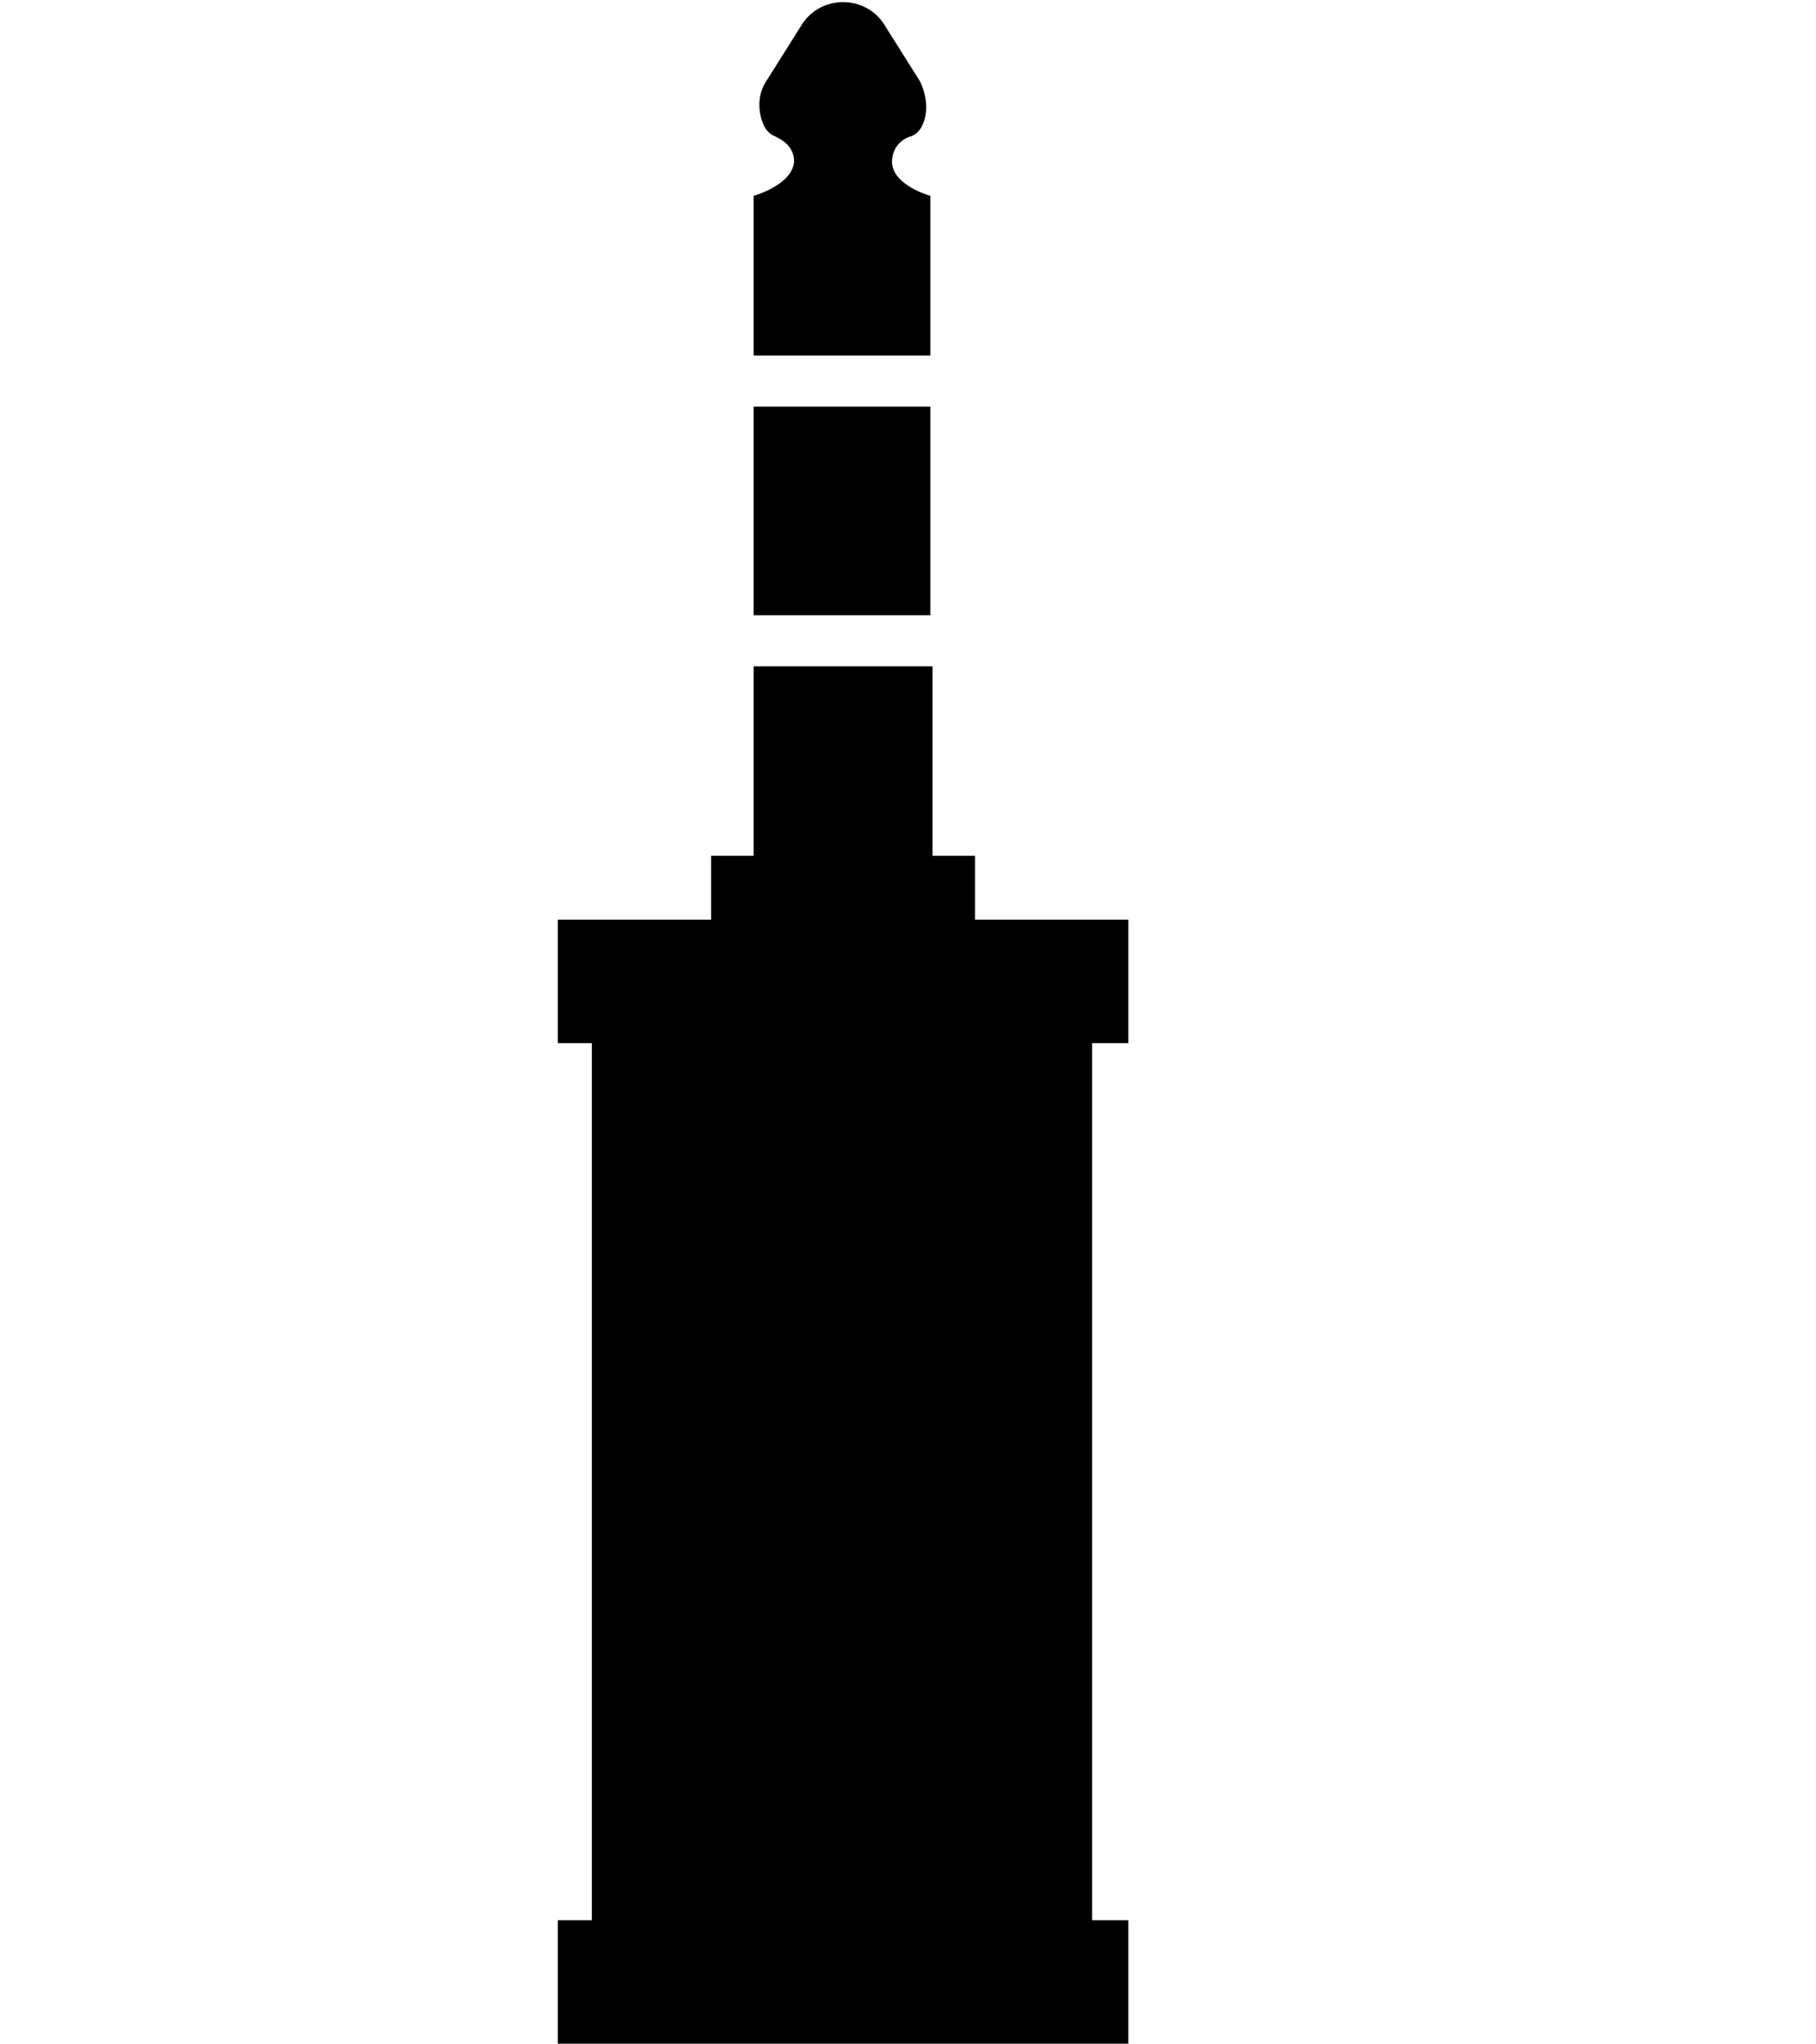 <?xml version="1.0" encoding="utf-8"?>
<!-- Generator: Adobe Illustrator 19.0.0, SVG Export Plug-In . SVG Version: 6.00 Build 0)  -->
<svg version="1.1" id="Layer_1" xmlns="http://www.w3.org/2000/svg" xmlns:xlink="http://www.w3.org/1999/xlink" x="0px" y="0px"
	 viewBox="-136 133 85.3 96" style="enable-background:new -136 133 85.3 96;" xml:space="preserve">
<g>
	<g>
		<rect x="-100.6" y="152.1" width="8.3" height="9.8"/>
		<path d="M-100.6,142.2L-100.6,142.2l0,7.5h8.3v-7.5c0,0-1.8-0.5-1.8-1.6c0-0.7,0.5-1.1,0.9-1.2c0.3-0.1,0.5-0.4,0.6-0.7
			c0.2-0.6,0.1-1.3-0.2-1.9l-1.7-2.7c-0.4-0.6-1.1-1-1.9-1s-1.5,0.4-1.9,1l-1.7,2.7c-0.4,0.6-0.4,1.3-0.2,1.9
			c0.1,0.3,0.3,0.6,0.6,0.7c0.4,0.2,0.9,0.5,0.9,1.2C-98.8,141.7-100.6,142.2-100.6,142.2z"/>
		<polygon points="-83,182 -83,176.2 -88.7,176.2 -90.2,176.2 -90.2,173.2 -92.2,173.2 -92.2,164.3 -100.6,164.3 -100.6,173.2 
			-102.6,173.2 -102.6,176.2 -104.2,176.2 -109.8,176.2 -109.8,182 -108.2,182 -108.2,223.2 -109.8,223.2 -109.8,229 -83,229 
			-83,223.2 -84.7,223.2 -84.7,182 		"/>
	</g>
</g>
</svg>
